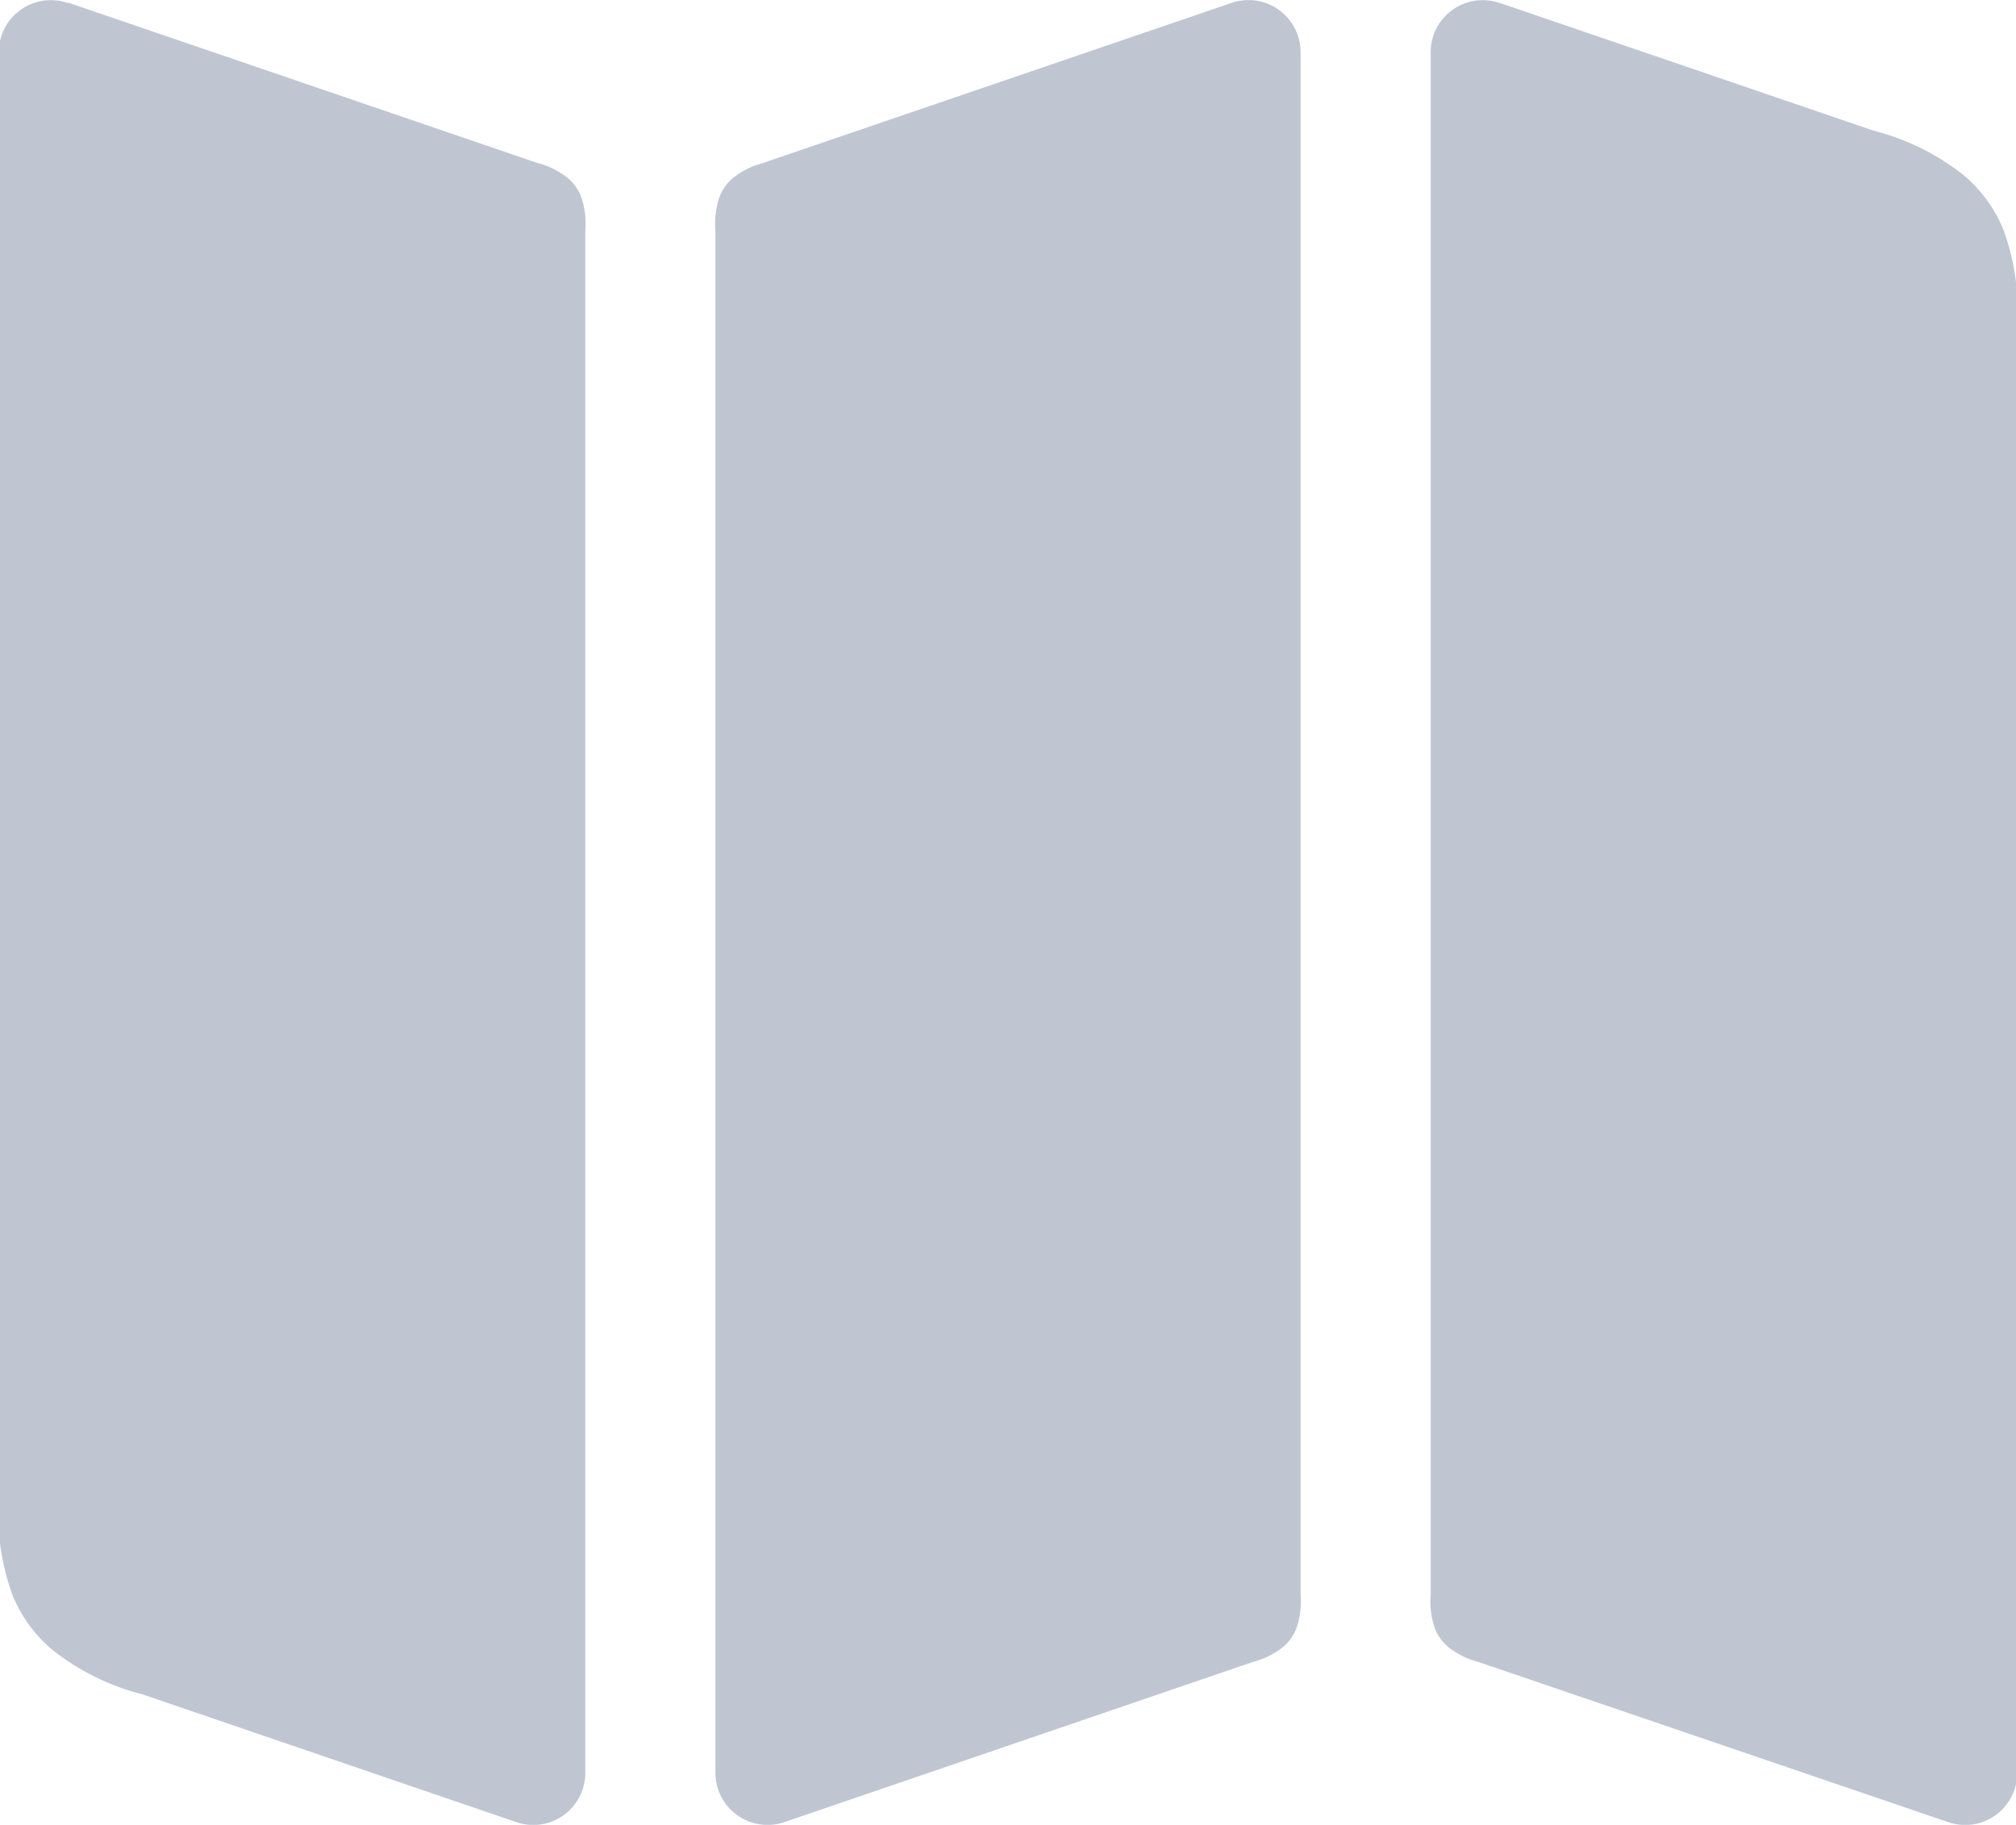 <svg xmlns="http://www.w3.org/2000/svg" width="15" height="13.577" viewBox="0 0 15 13.577">
    <defs>
        <style>
            .cls-1{fill:#818fa5;fill-rule:evenodd;opacity:.5}
        </style>
    </defs>
    <path id="Map" d="M1.512 2.021L5 3.213a.6.6 0 0 1 .223.11.348.348 0 0 1 .1.138.6.6 0 0 1 .032.247V15.19a.387.387 0 0 1-.512.367l-2.783-.951a1.793 1.793 0 0 1-.669-.33 1.043 1.043 0 0 1-.3-.414 1.8 1.8 0 0 1-.1-.741V2.389a.387.387 0 0 1 .512-.367zm5.164 1.192l3.489-1.192a.388.388 0 0 1 .512.367V13.87a.6.6 0 0 1-.032.247.348.348 0 0 1-.1.138.6.6 0 0 1-.223.11l-3.487 1.192a.388.388 0 0 1-.512-.367V3.708a.6.6 0 0 1 .032-.247.348.348 0 0 1 .1-.138.6.6 0 0 1 .223-.11zm5.481-1.192l2.783.951a1.792 1.792 0 0 1 .669.33 1.043 1.043 0 0 1 .3.414 1.8 1.8 0 0 1 .1.741V15.19a.387.387 0 0 1-.512.367L12 14.365a.6.6 0 0 1-.223-.11.348.348 0 0 1-.1-.138.6.6 0 0 1-.032-.247V2.389a.387.387 0 0 1 .512-.367z" class="cls-1" transform="translate(-1 -2)"/>
</svg>
